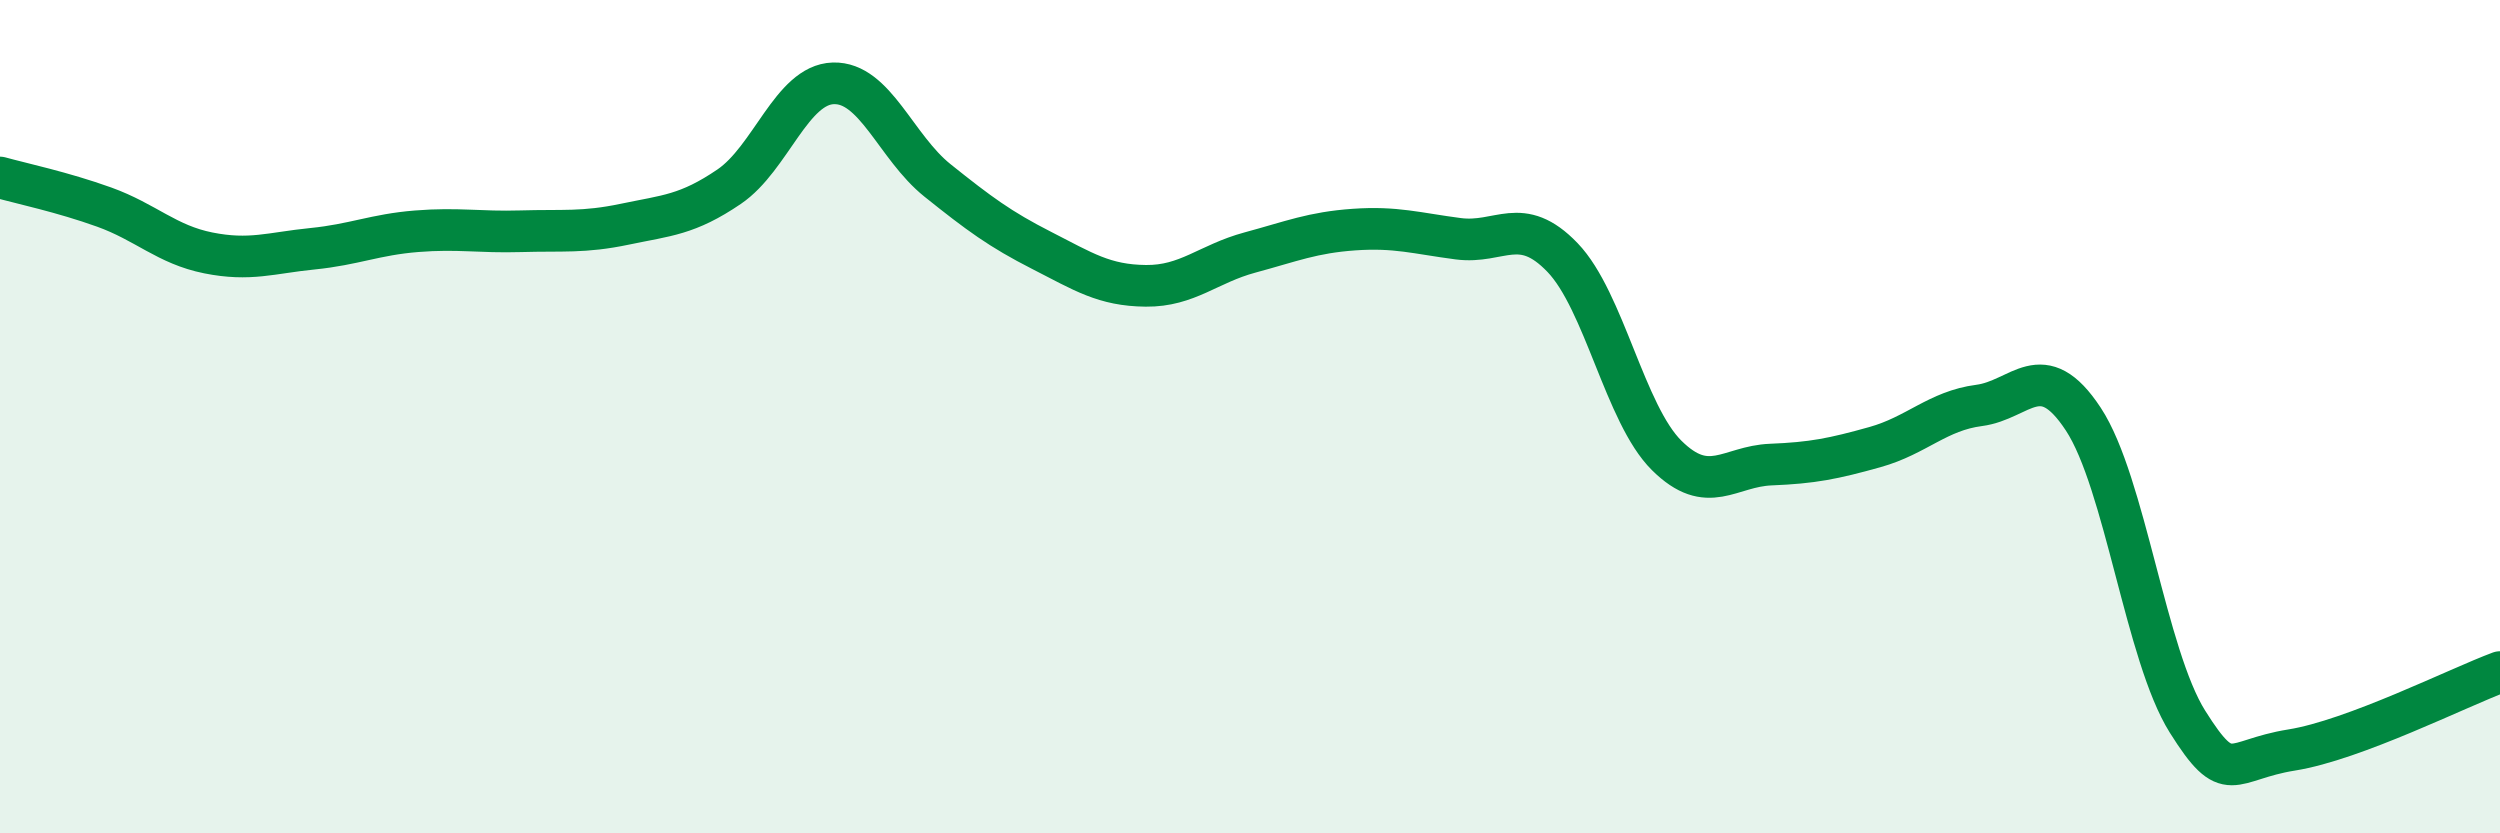 
    <svg width="60" height="20" viewBox="0 0 60 20" xmlns="http://www.w3.org/2000/svg">
      <path
        d="M 0,4.26 C 0.5,4.4 1.5,4.61 2.5,4.97 C 3.5,5.33 4,5.87 5,6.07 C 6,6.27 6.5,6.07 7.5,5.97 C 8.5,5.87 9,5.63 10,5.55 C 11,5.47 11.5,5.58 12.5,5.55 C 13.5,5.52 14,5.59 15,5.38 C 16,5.17 16.5,5.16 17.5,4.48 C 18.5,3.8 19,2.03 20,2 C 21,1.97 21.5,3.53 22.5,4.33 C 23.5,5.13 24,5.5 25,6.01 C 26,6.52 26.5,6.85 27.5,6.86 C 28.5,6.87 29,6.33 30,6.06 C 31,5.79 31.5,5.58 32.5,5.51 C 33.5,5.44 34,5.6 35,5.73 C 36,5.86 36.5,5.14 37.5,6.18 C 38.5,7.22 39,9.94 40,10.93 C 41,11.92 41.5,11.19 42.5,11.15 C 43.5,11.11 44,11.01 45,10.73 C 46,10.45 46.5,9.86 47.5,9.73 C 48.5,9.6 49,8.54 50,10.06 C 51,11.58 51.5,15.73 52.5,17.32 C 53.5,18.91 53.5,18.24 55,18 C 56.5,17.76 59,16.5 60,16.13L60 20L0 20Z"
        fill="#008740"
        opacity="0.1"
        stroke-linecap="round"
        stroke-linejoin="round"
      />
      <path
        d="M 0,4.26 C 0.5,4.4 1.5,4.61 2.5,4.97 C 3.5,5.33 4,5.87 5,6.07 C 6,6.27 6.5,6.07 7.5,5.97 C 8.5,5.87 9,5.63 10,5.55 C 11,5.47 11.5,5.58 12.5,5.55 C 13.5,5.52 14,5.59 15,5.38 C 16,5.17 16.5,5.16 17.5,4.48 C 18.5,3.8 19,2.03 20,2 C 21,1.97 21.5,3.53 22.5,4.33 C 23.5,5.13 24,5.5 25,6.01 C 26,6.52 26.5,6.85 27.5,6.86 C 28.5,6.87 29,6.33 30,6.06 C 31,5.79 31.5,5.58 32.5,5.51 C 33.5,5.44 34,5.6 35,5.73 C 36,5.86 36.5,5.14 37.5,6.18 C 38.5,7.22 39,9.94 40,10.93 C 41,11.92 41.5,11.19 42.5,11.15 C 43.5,11.11 44,11.01 45,10.73 C 46,10.45 46.5,9.86 47.5,9.73 C 48.5,9.6 49,8.54 50,10.06 C 51,11.58 51.5,15.73 52.5,17.32 C 53.5,18.91 53.5,18.24 55,18 C 56.5,17.76 59,16.5 60,16.13"
        stroke="#008740"
        stroke-width="1"
        fill="none"
        stroke-linecap="round"
        stroke-linejoin="round"
      />
    </svg>
  